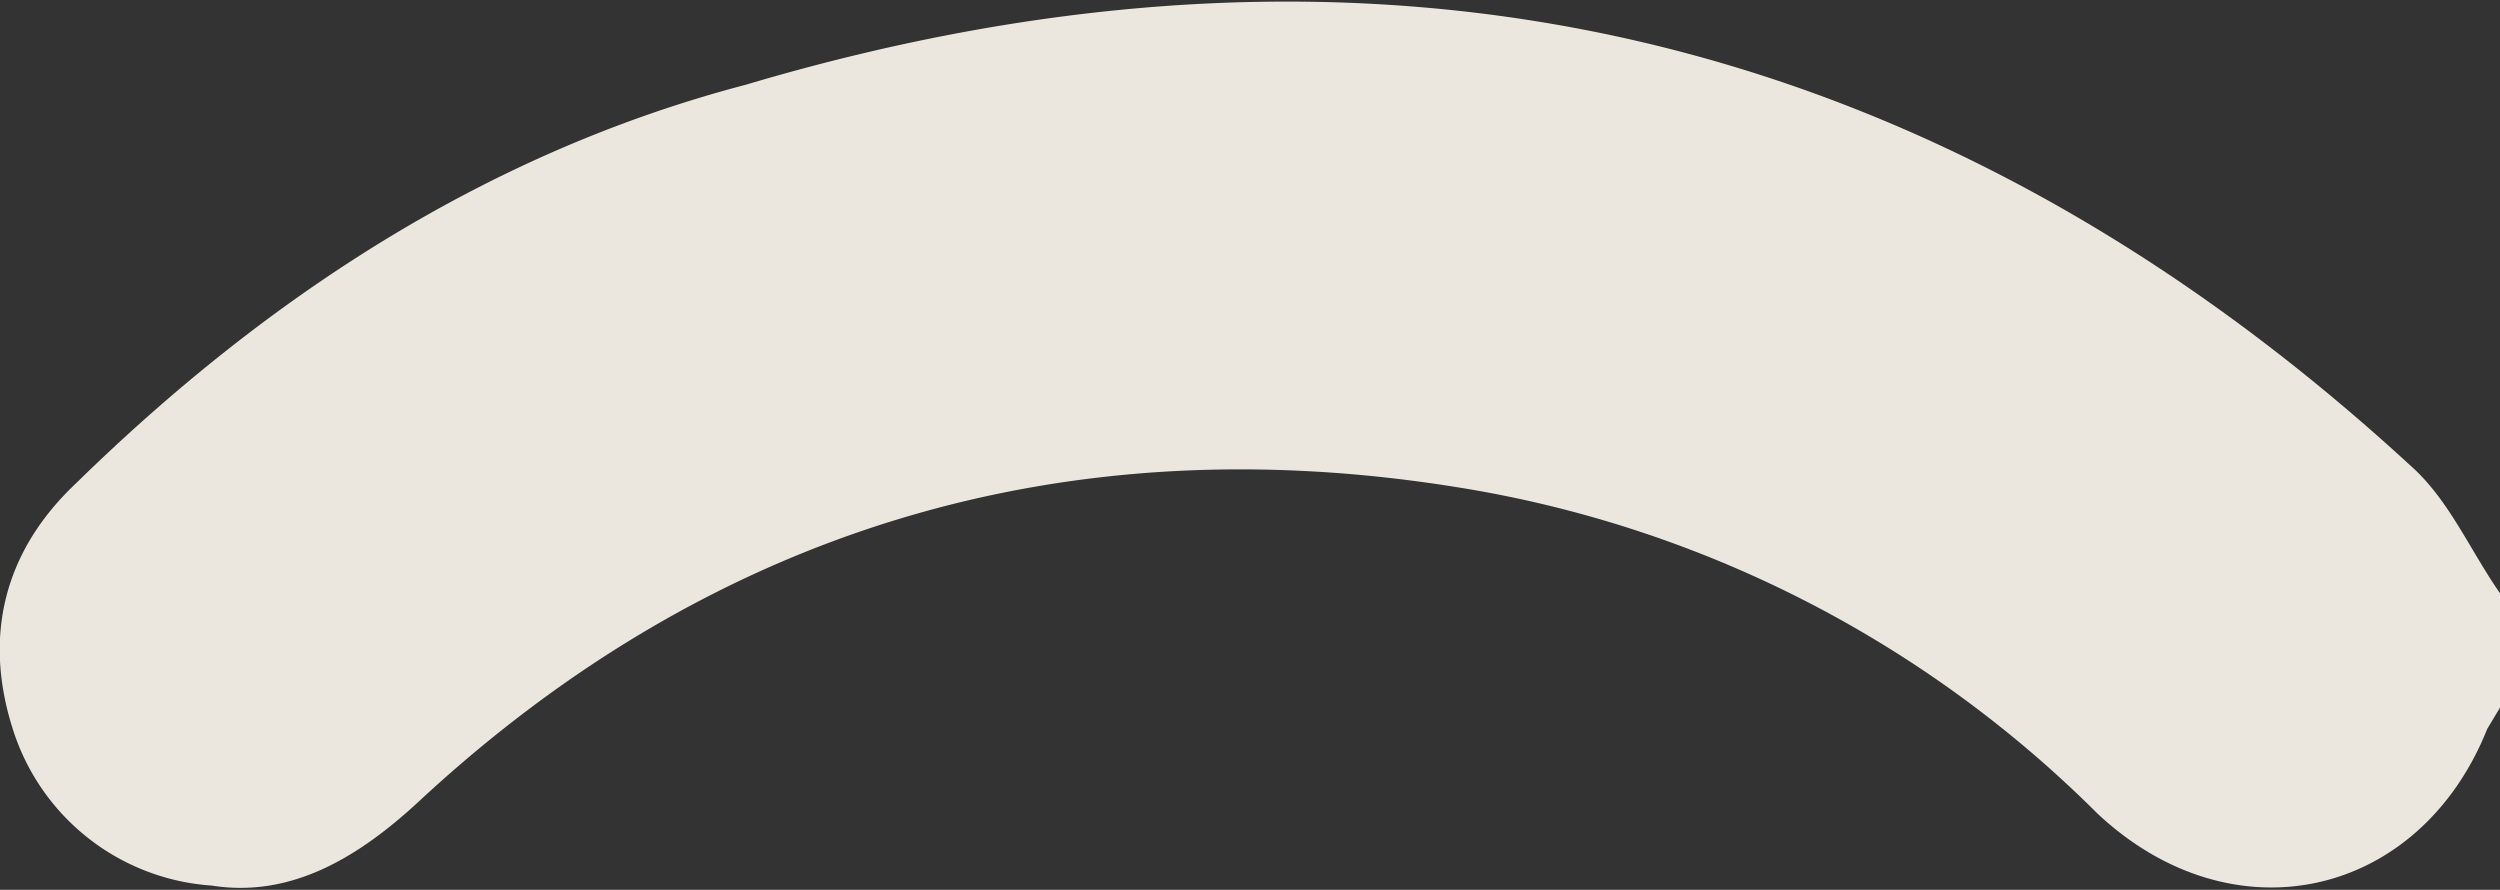 <svg width="59" height="21" fill="none" xmlns="http://www.w3.org/2000/svg"><rect width="100%" height="100%" fill="#333333" stroke="none"/><path opacity=".9" d="m59 16.7-.3.5c-1.6 4-6 5-9.2 2a27.5 27.5 0 0 0-15.1-7.7c-9.3-1.5-17.6 1-24.5 7.4-1.4 1.3-3 2.3-4.9 2a5.3 5.3 0 0 1-4.7-3.7C-.4 15 .1 13 1.8 11.4 6.3 7 11.5 3.6 17.6 2 32.4-2.4 45.6.6 56.9 11c.9.8 1.4 2 2.1 3v2.6Z" fill="#FFFAF1"/></svg>